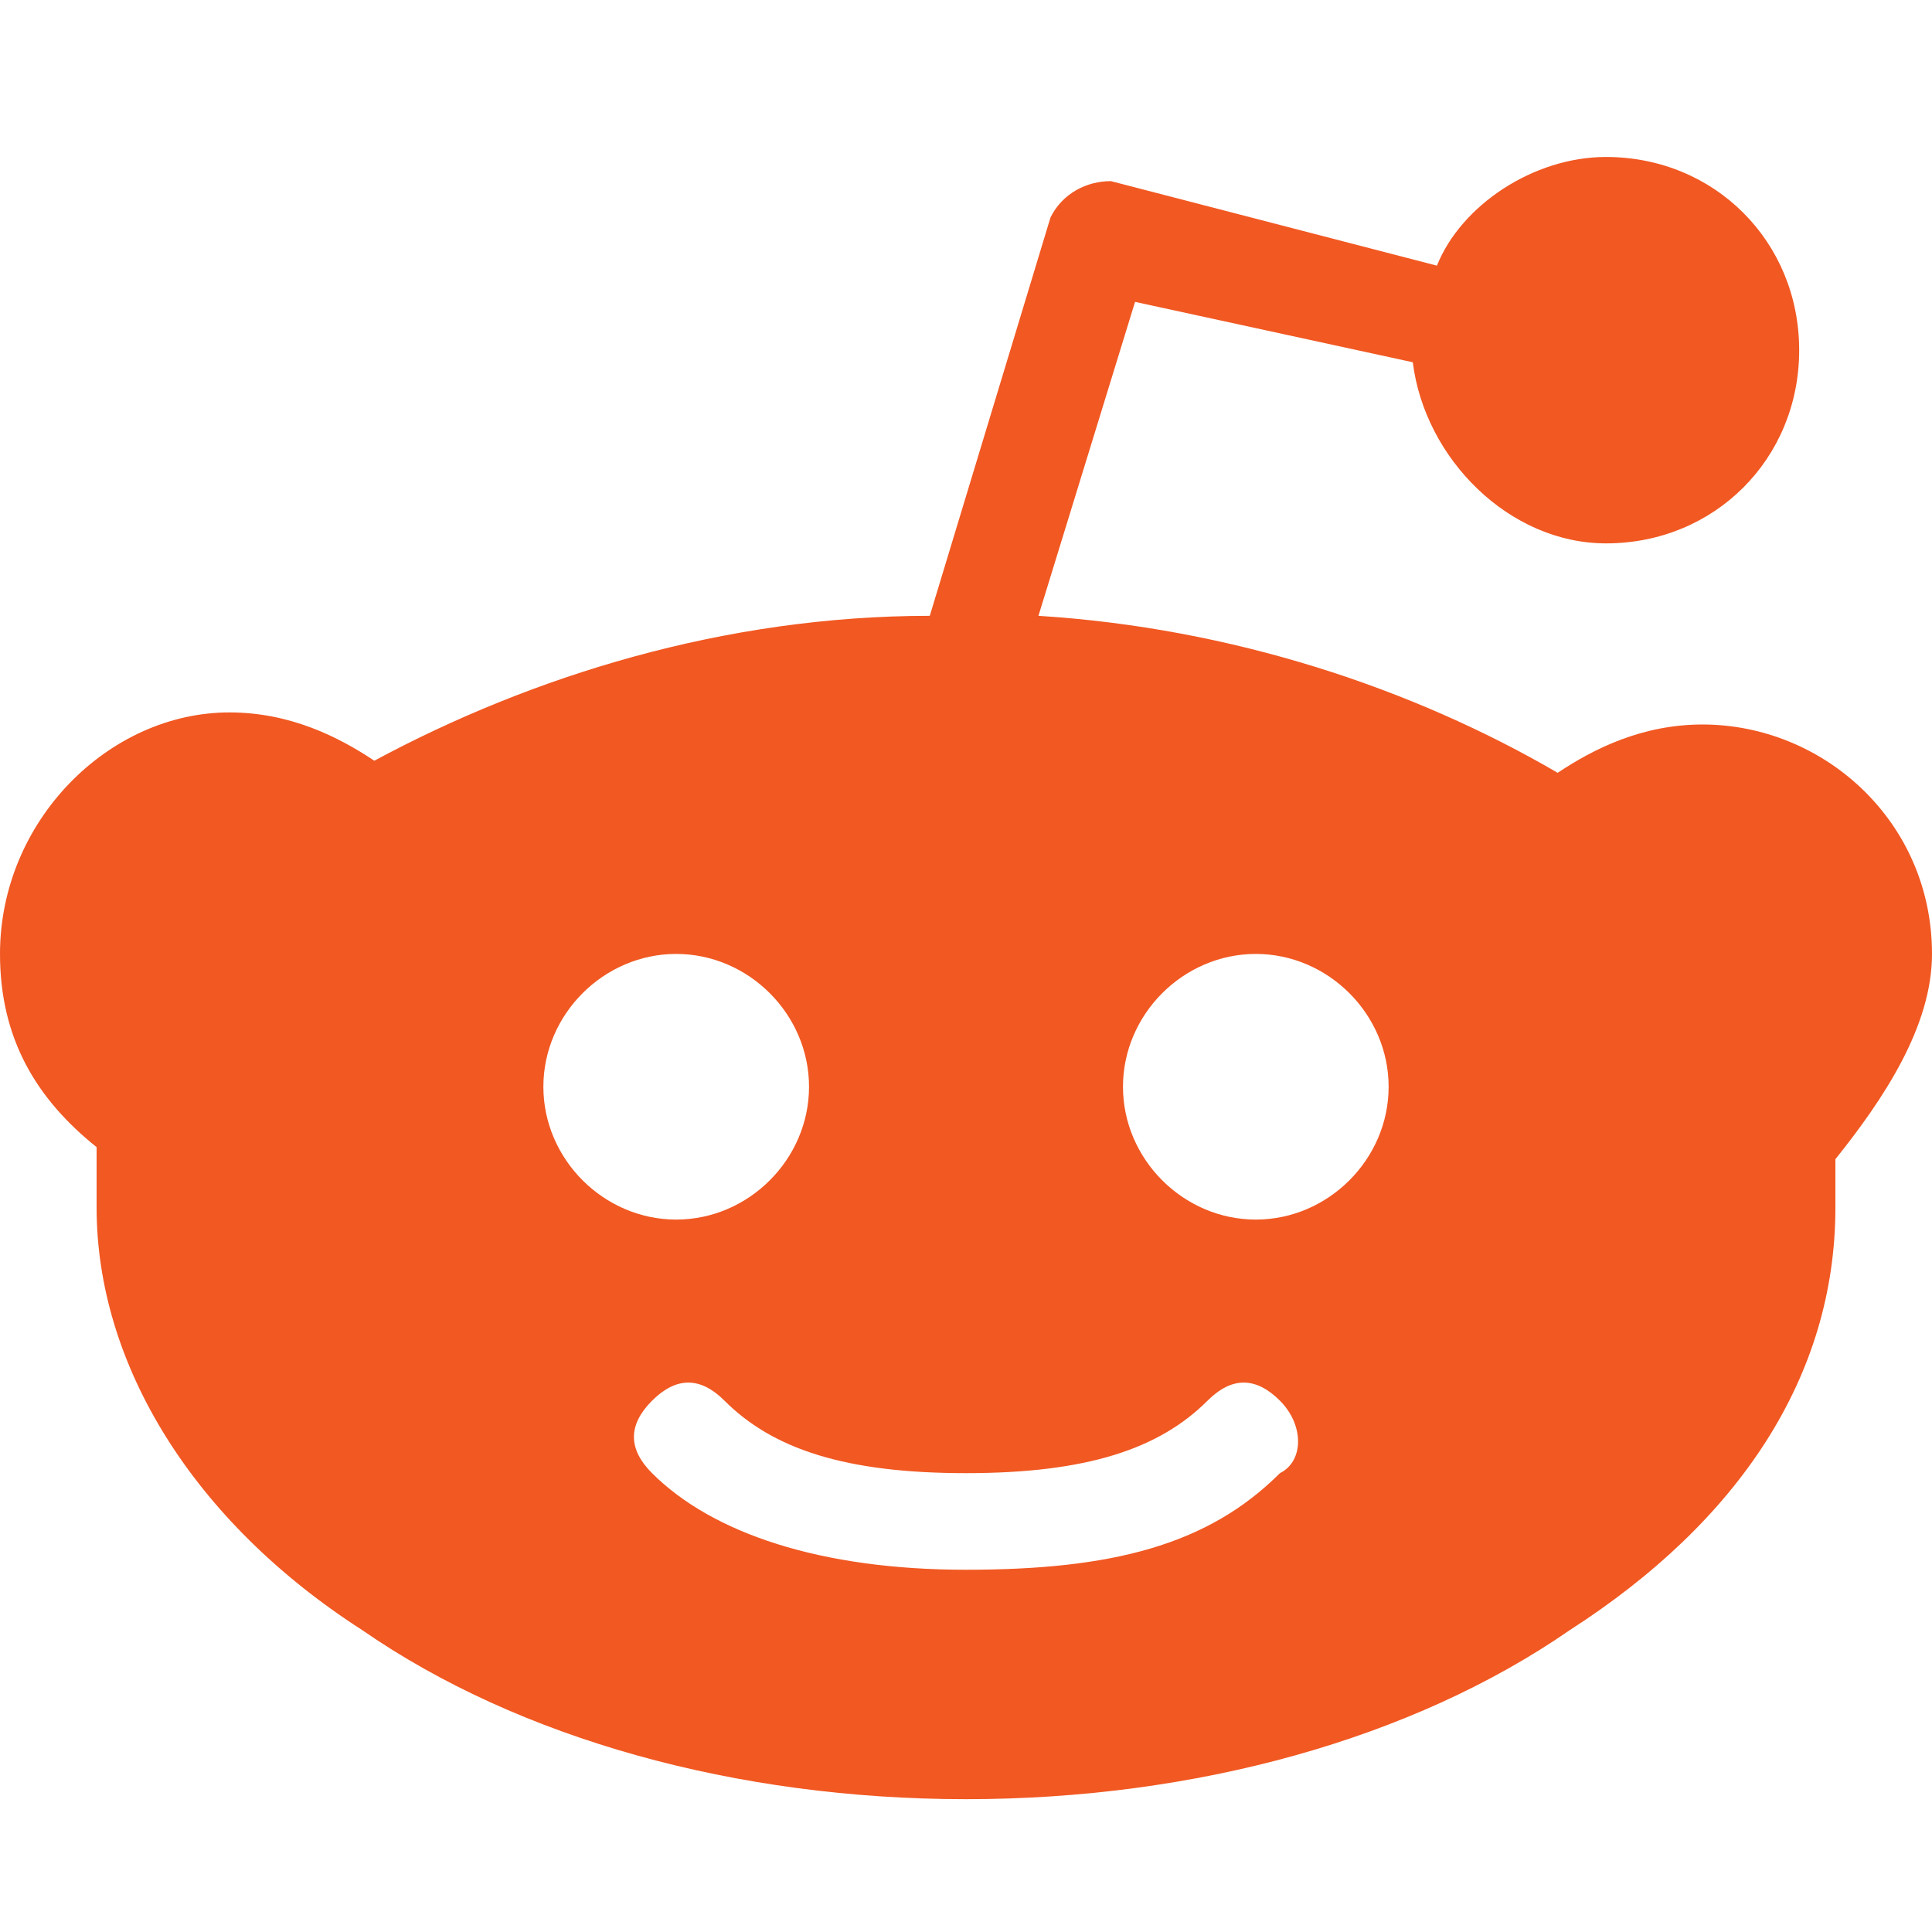 <svg width="24" height="24" viewBox="0 0 24 24" fill="none" xmlns="http://www.w3.org/2000/svg">
<path d="M24 11.85C24 10.2 22.65 9 21.15 9C20.4 9 19.8 9.3 19.35 9.6C17.55 8.55 15.3 7.8 12.9 7.65L14.1 3.75L17.55 4.5C17.7 5.7 18.75 6.75 19.95 6.75C21.3 6.75 22.35 5.7 22.35 4.35C22.35 3 21.3 1.95 19.95 1.95C19.05 1.95 18.15 2.55 17.85 3.3L13.8 2.25C13.5 2.25 13.2 2.4 13.05 2.7L11.55 7.65C9 7.65 6.6 8.4 4.65 9.45C4.2 9.15 3.6 8.85 2.85 8.85C1.35 8.85 0 10.2 0 11.85C0 12.9 0.45 13.65 1.2 14.25C1.2 14.55 1.2 14.7 1.2 15C1.2 16.95 2.4 18.9 4.5 20.25C6.45 21.6 9.15 22.35 12 22.35C14.85 22.35 17.55 21.6 19.5 20.25C21.6 18.9 22.8 17.1 22.8 15C22.8 14.85 22.8 14.55 22.8 14.4C23.4 13.65 24 12.75 24 11.85ZM6.75 13.5C6.75 12.6 7.5 11.85 8.4 11.85C9.3 11.85 10.05 12.6 10.05 13.5C10.05 14.4 9.3 15.15 8.4 15.15C7.5 15.15 6.75 14.4 6.75 13.5ZM15.9 18.3C15 19.2 13.8 19.5 12 19.5C10.2 19.5 8.85 19.05 8.1 18.3C7.8 18 7.8 17.7 8.1 17.4C8.4 17.1 8.7 17.1 9 17.4C9.6 18 10.5 18.3 12 18.3C13.5 18.3 14.4 18 15 17.4C15.3 17.1 15.6 17.1 15.9 17.4C16.2 17.7 16.2 18.15 15.9 18.3ZM15.6 15.15C14.7 15.15 13.95 14.4 13.95 13.5C13.95 12.6 14.7 11.85 15.6 11.85C16.5 11.85 17.25 12.6 17.25 13.5C17.25 14.4 16.5 15.15 15.6 15.15Z" fill="#F15822"/>
</svg>
